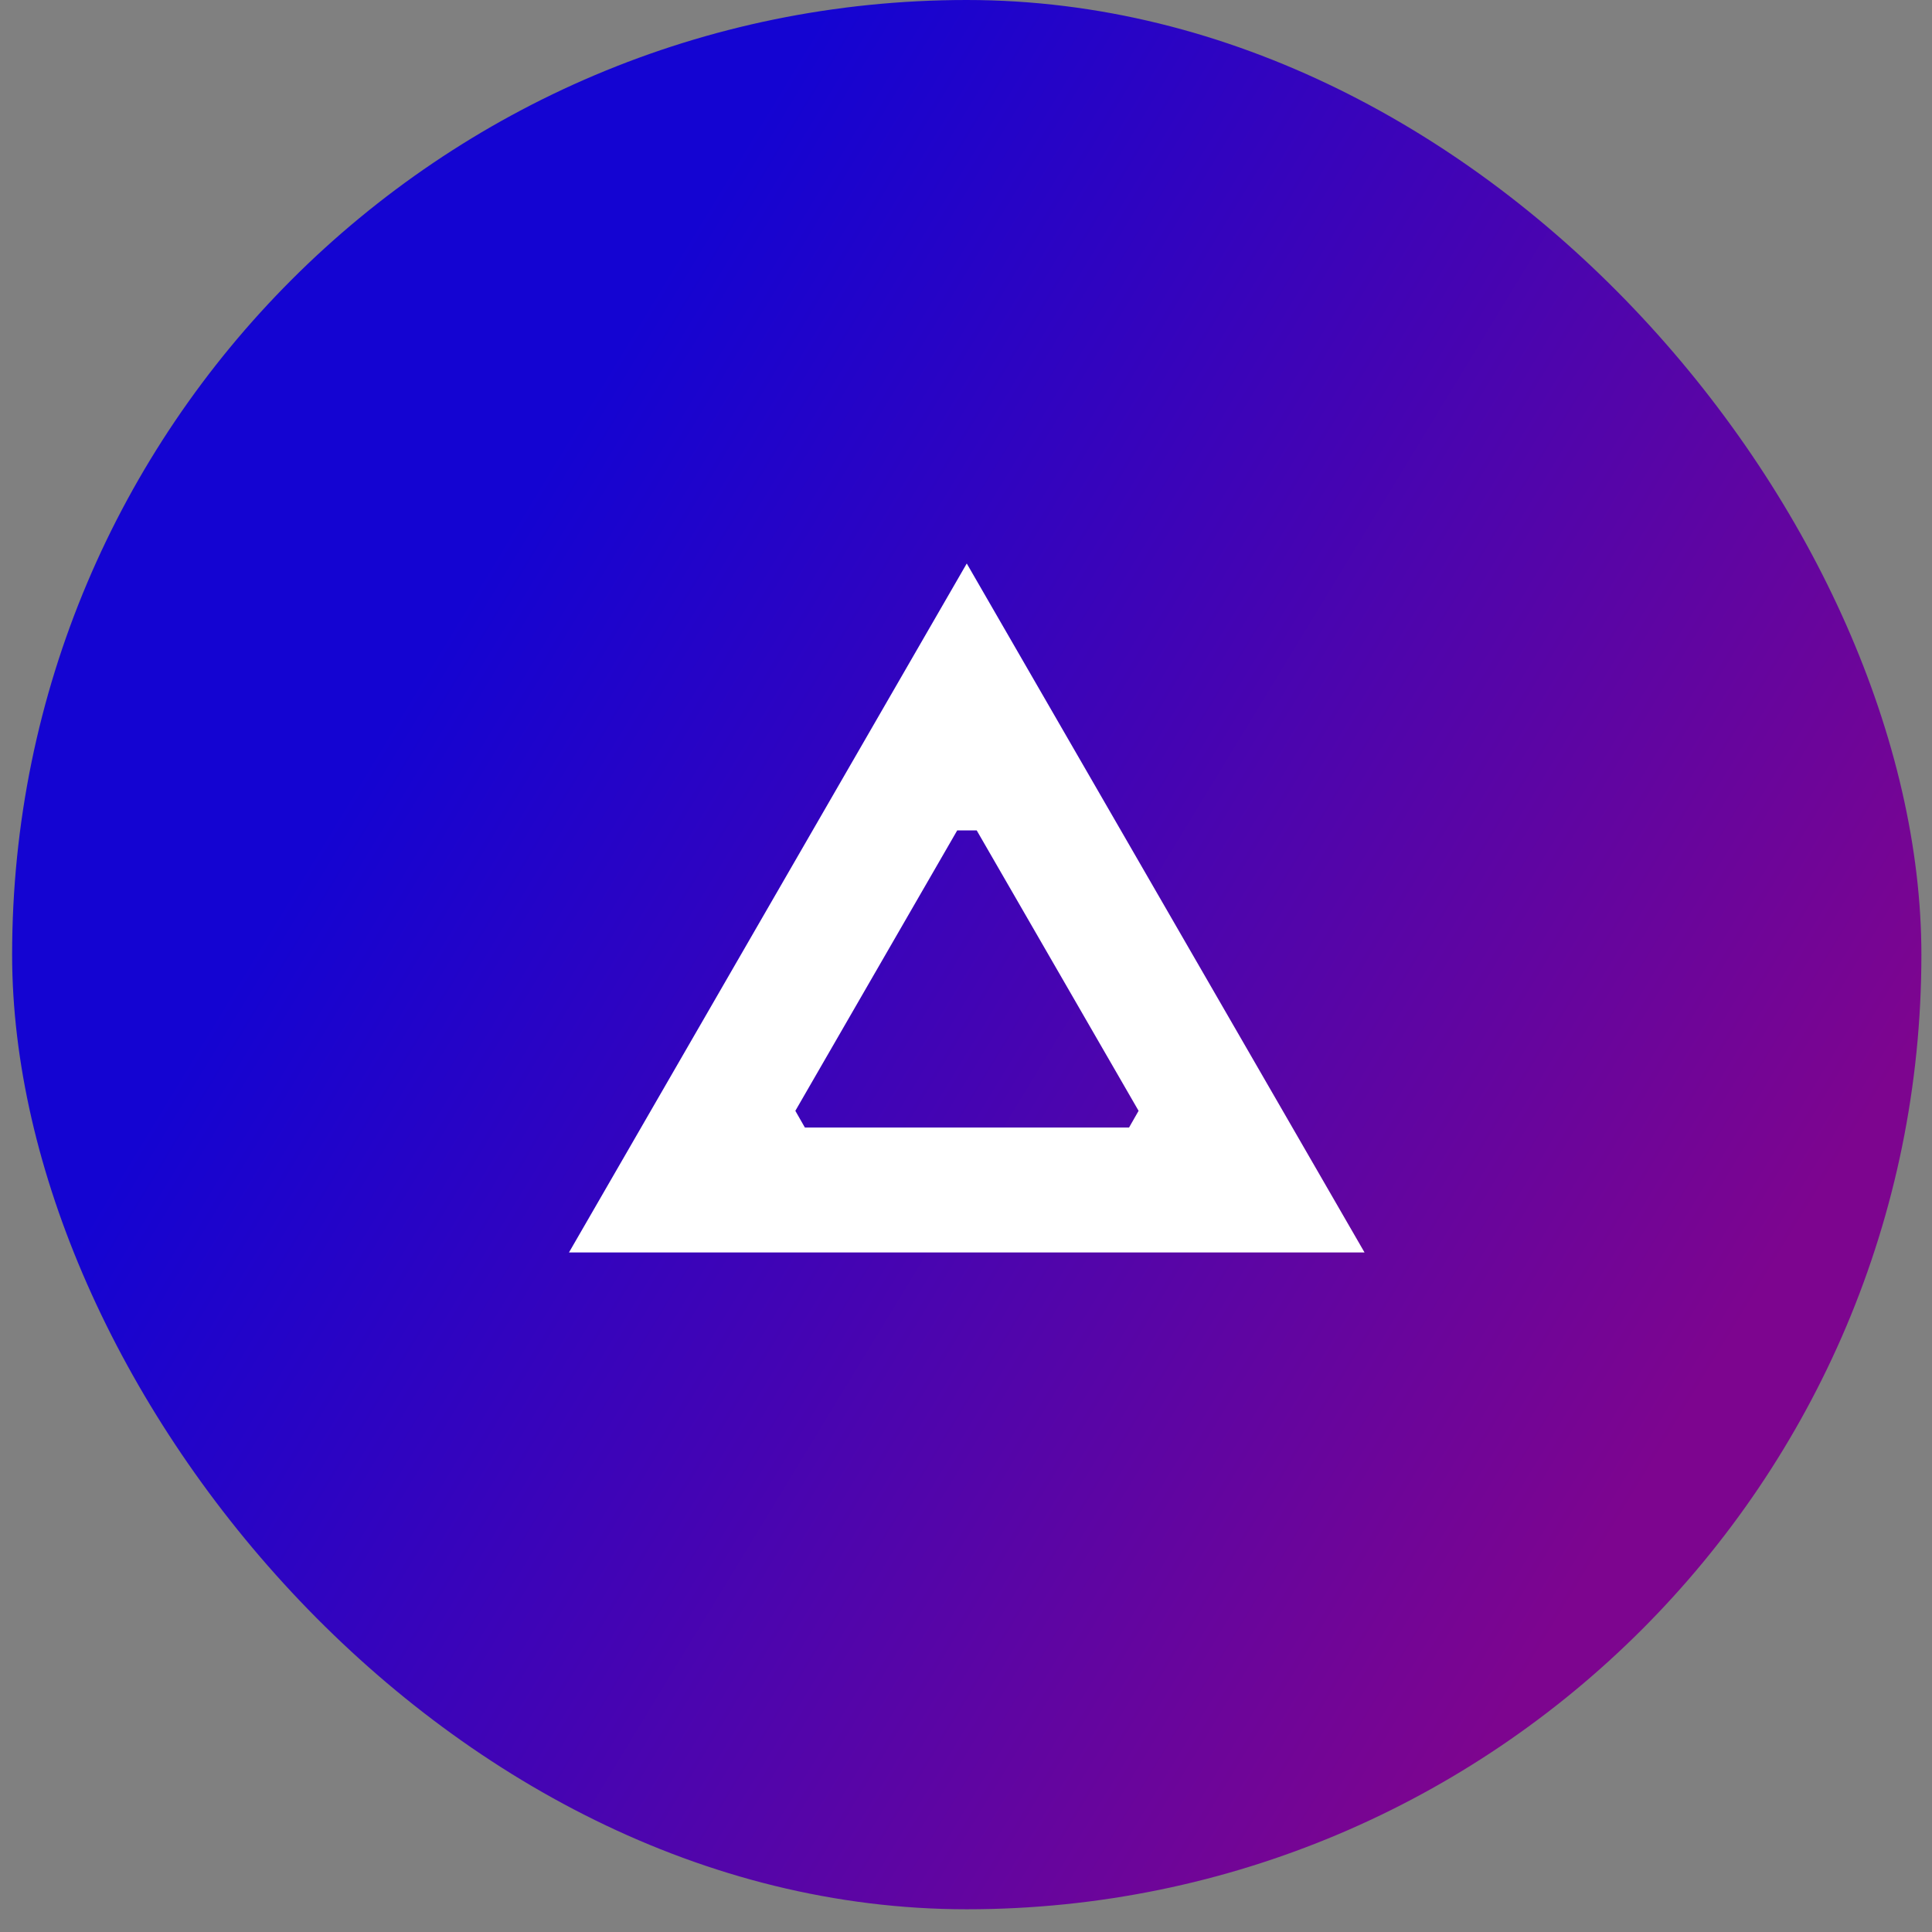 <svg width="51" height="51" viewBox="0 0 51 51" fill="none" xmlns="http://www.w3.org/2000/svg">
<rect x="0" y="0" width="51" height="51" fill="#808080" stroke="none"/>
<rect x="0.32" width="50.4" height="50.4" rx="25.2" fill="url(#paint0_linear_4026_24663)"/>
<path d="M15.02 33.061H36.02L25.52 14.875L15.02 33.061ZM30.056 29.323L29.804 29.764H21.247L20.995 29.323L25.268 21.921H25.783L30.056 29.323Z" fill="white"/>
<defs>
<linearGradient id="paint0_linear_4026_24663" x1="10.12" y1="5.04" x2="49.609" y2="29.043" gradientUnits="userSpaceOnUse">
<stop offset="0.161" stop-color="#1404D2"/>
<stop offset="1" stop-color="#7D058F"/>
</linearGradient>
</defs>
</svg>

